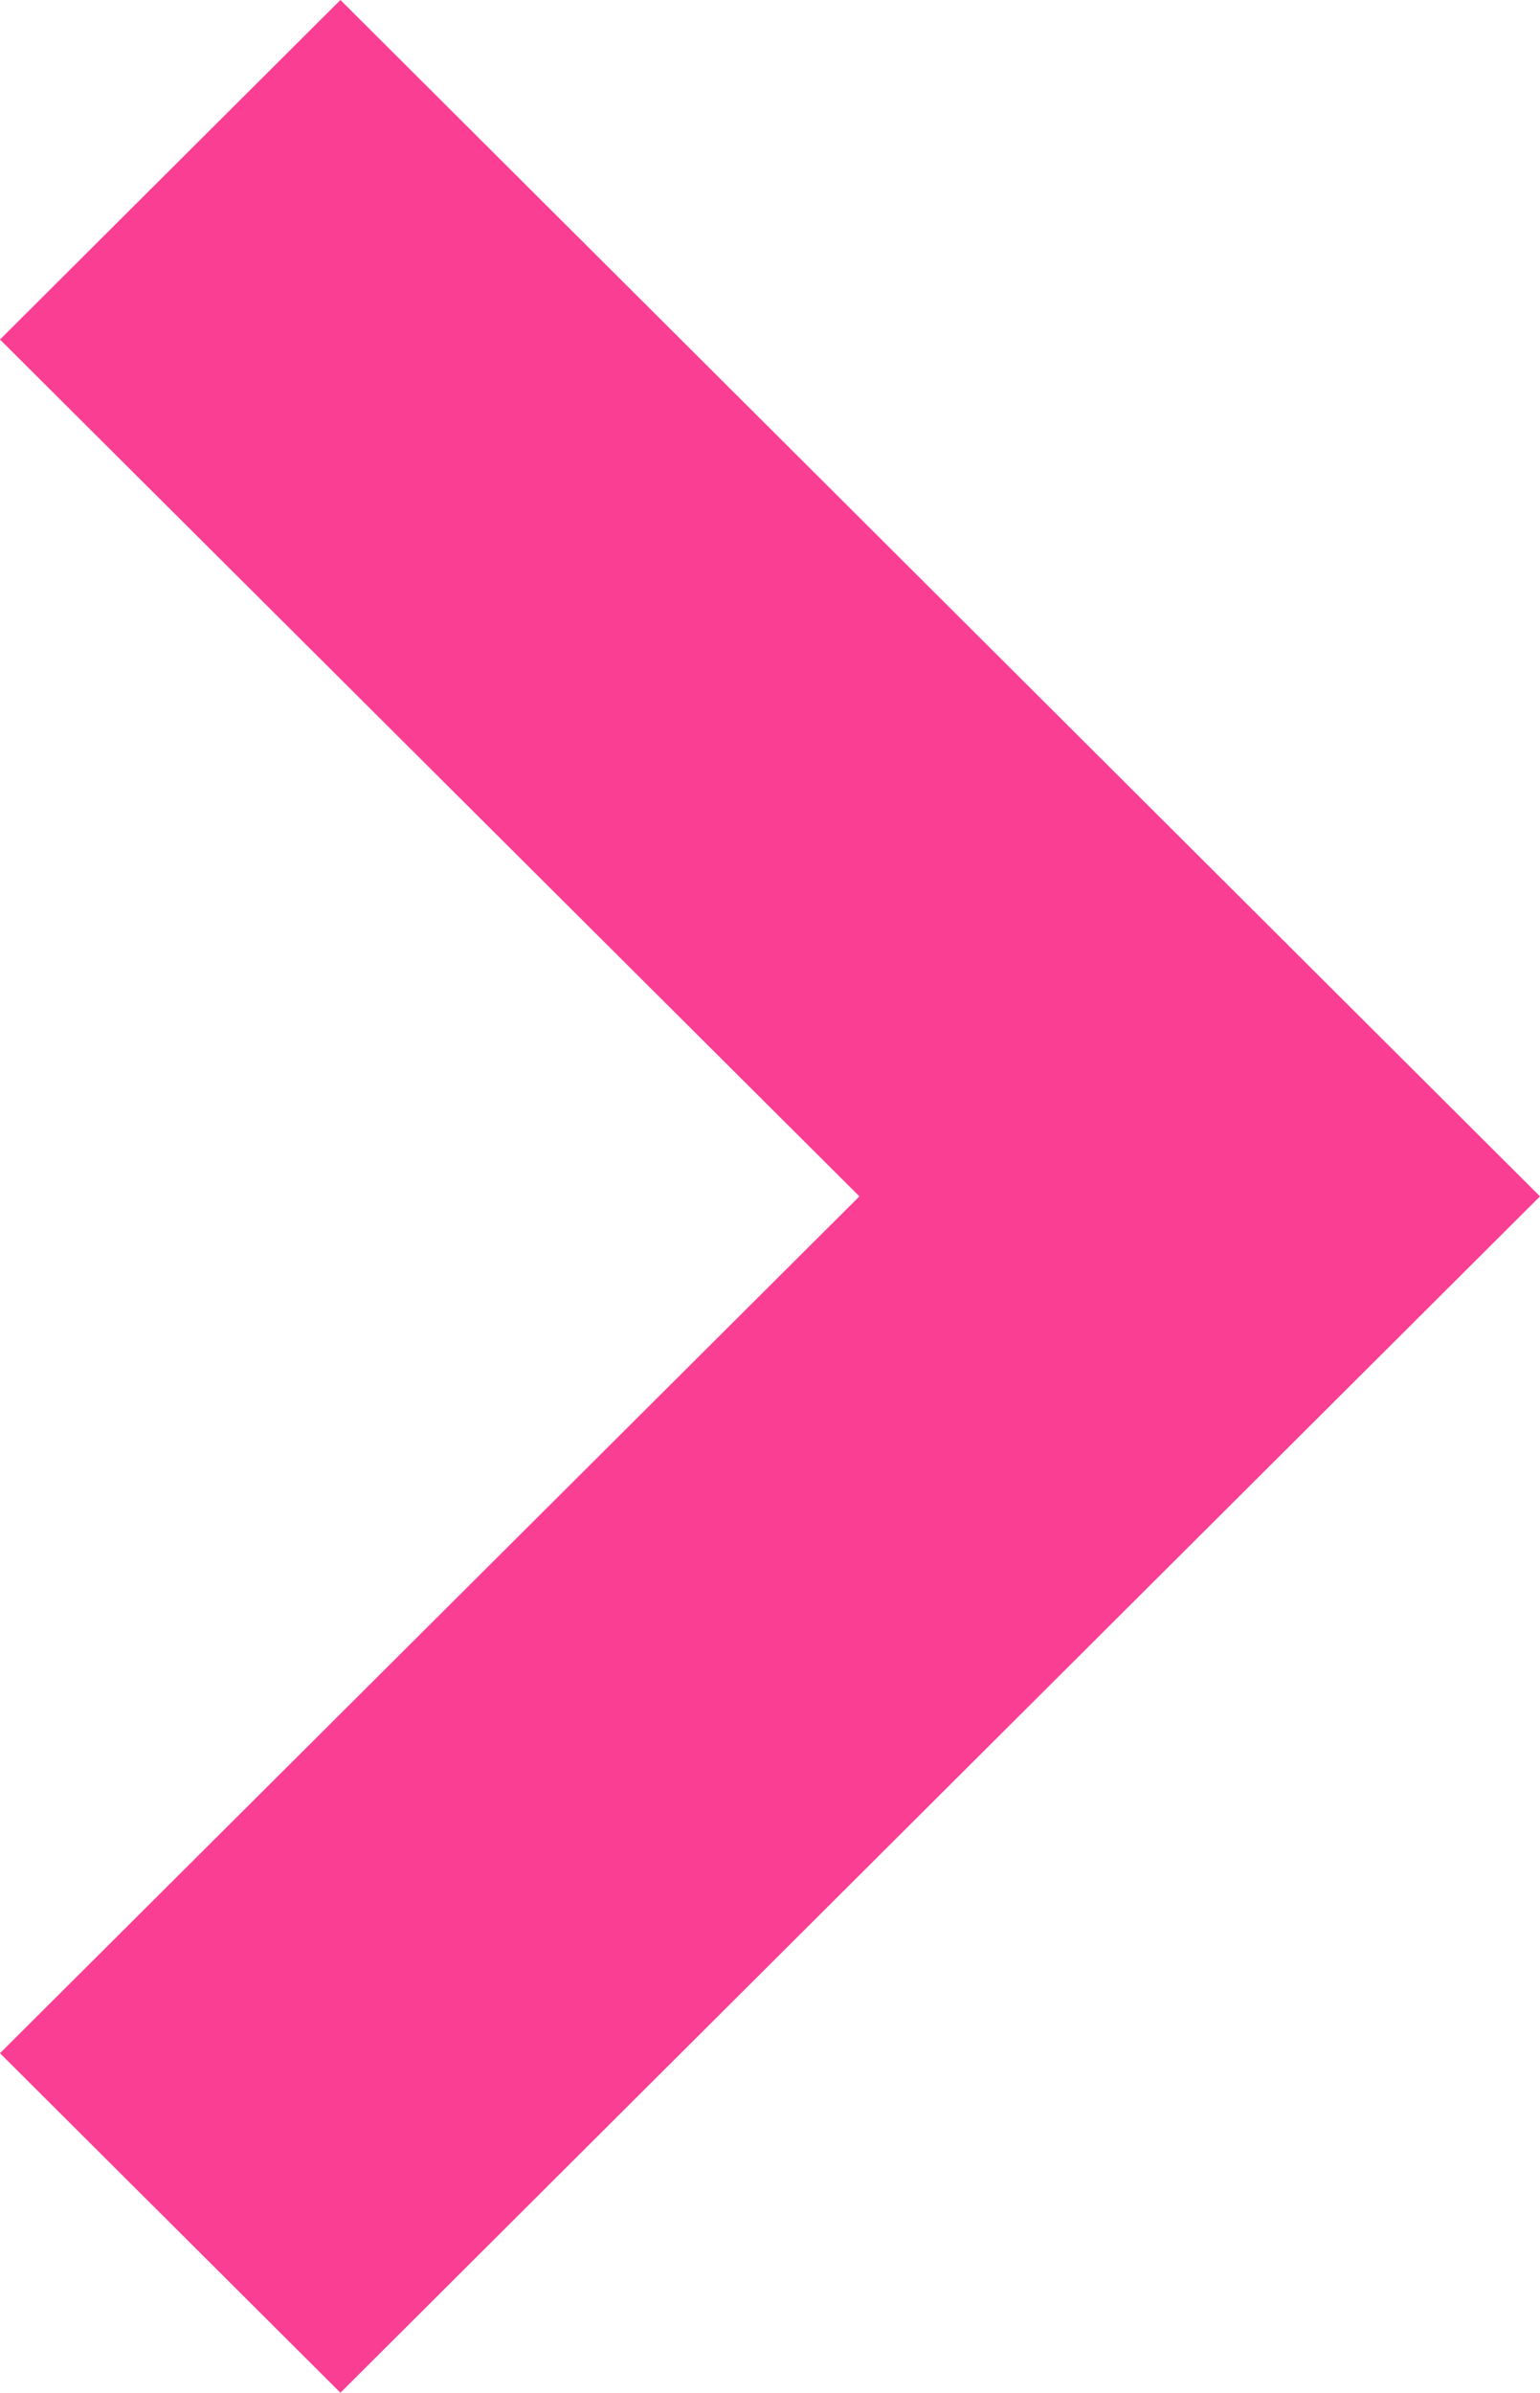 <?xml version="1.0" encoding="UTF-8"?> <svg xmlns="http://www.w3.org/2000/svg" width="38" height="59" viewBox="0 0 38 59" fill="none"><path d="M8.4 59L38 29.5L8.4 0L0 8.372L21.206 29.5L0 50.628L8.4 59Z" fill="#FA3E94"></path></svg> 